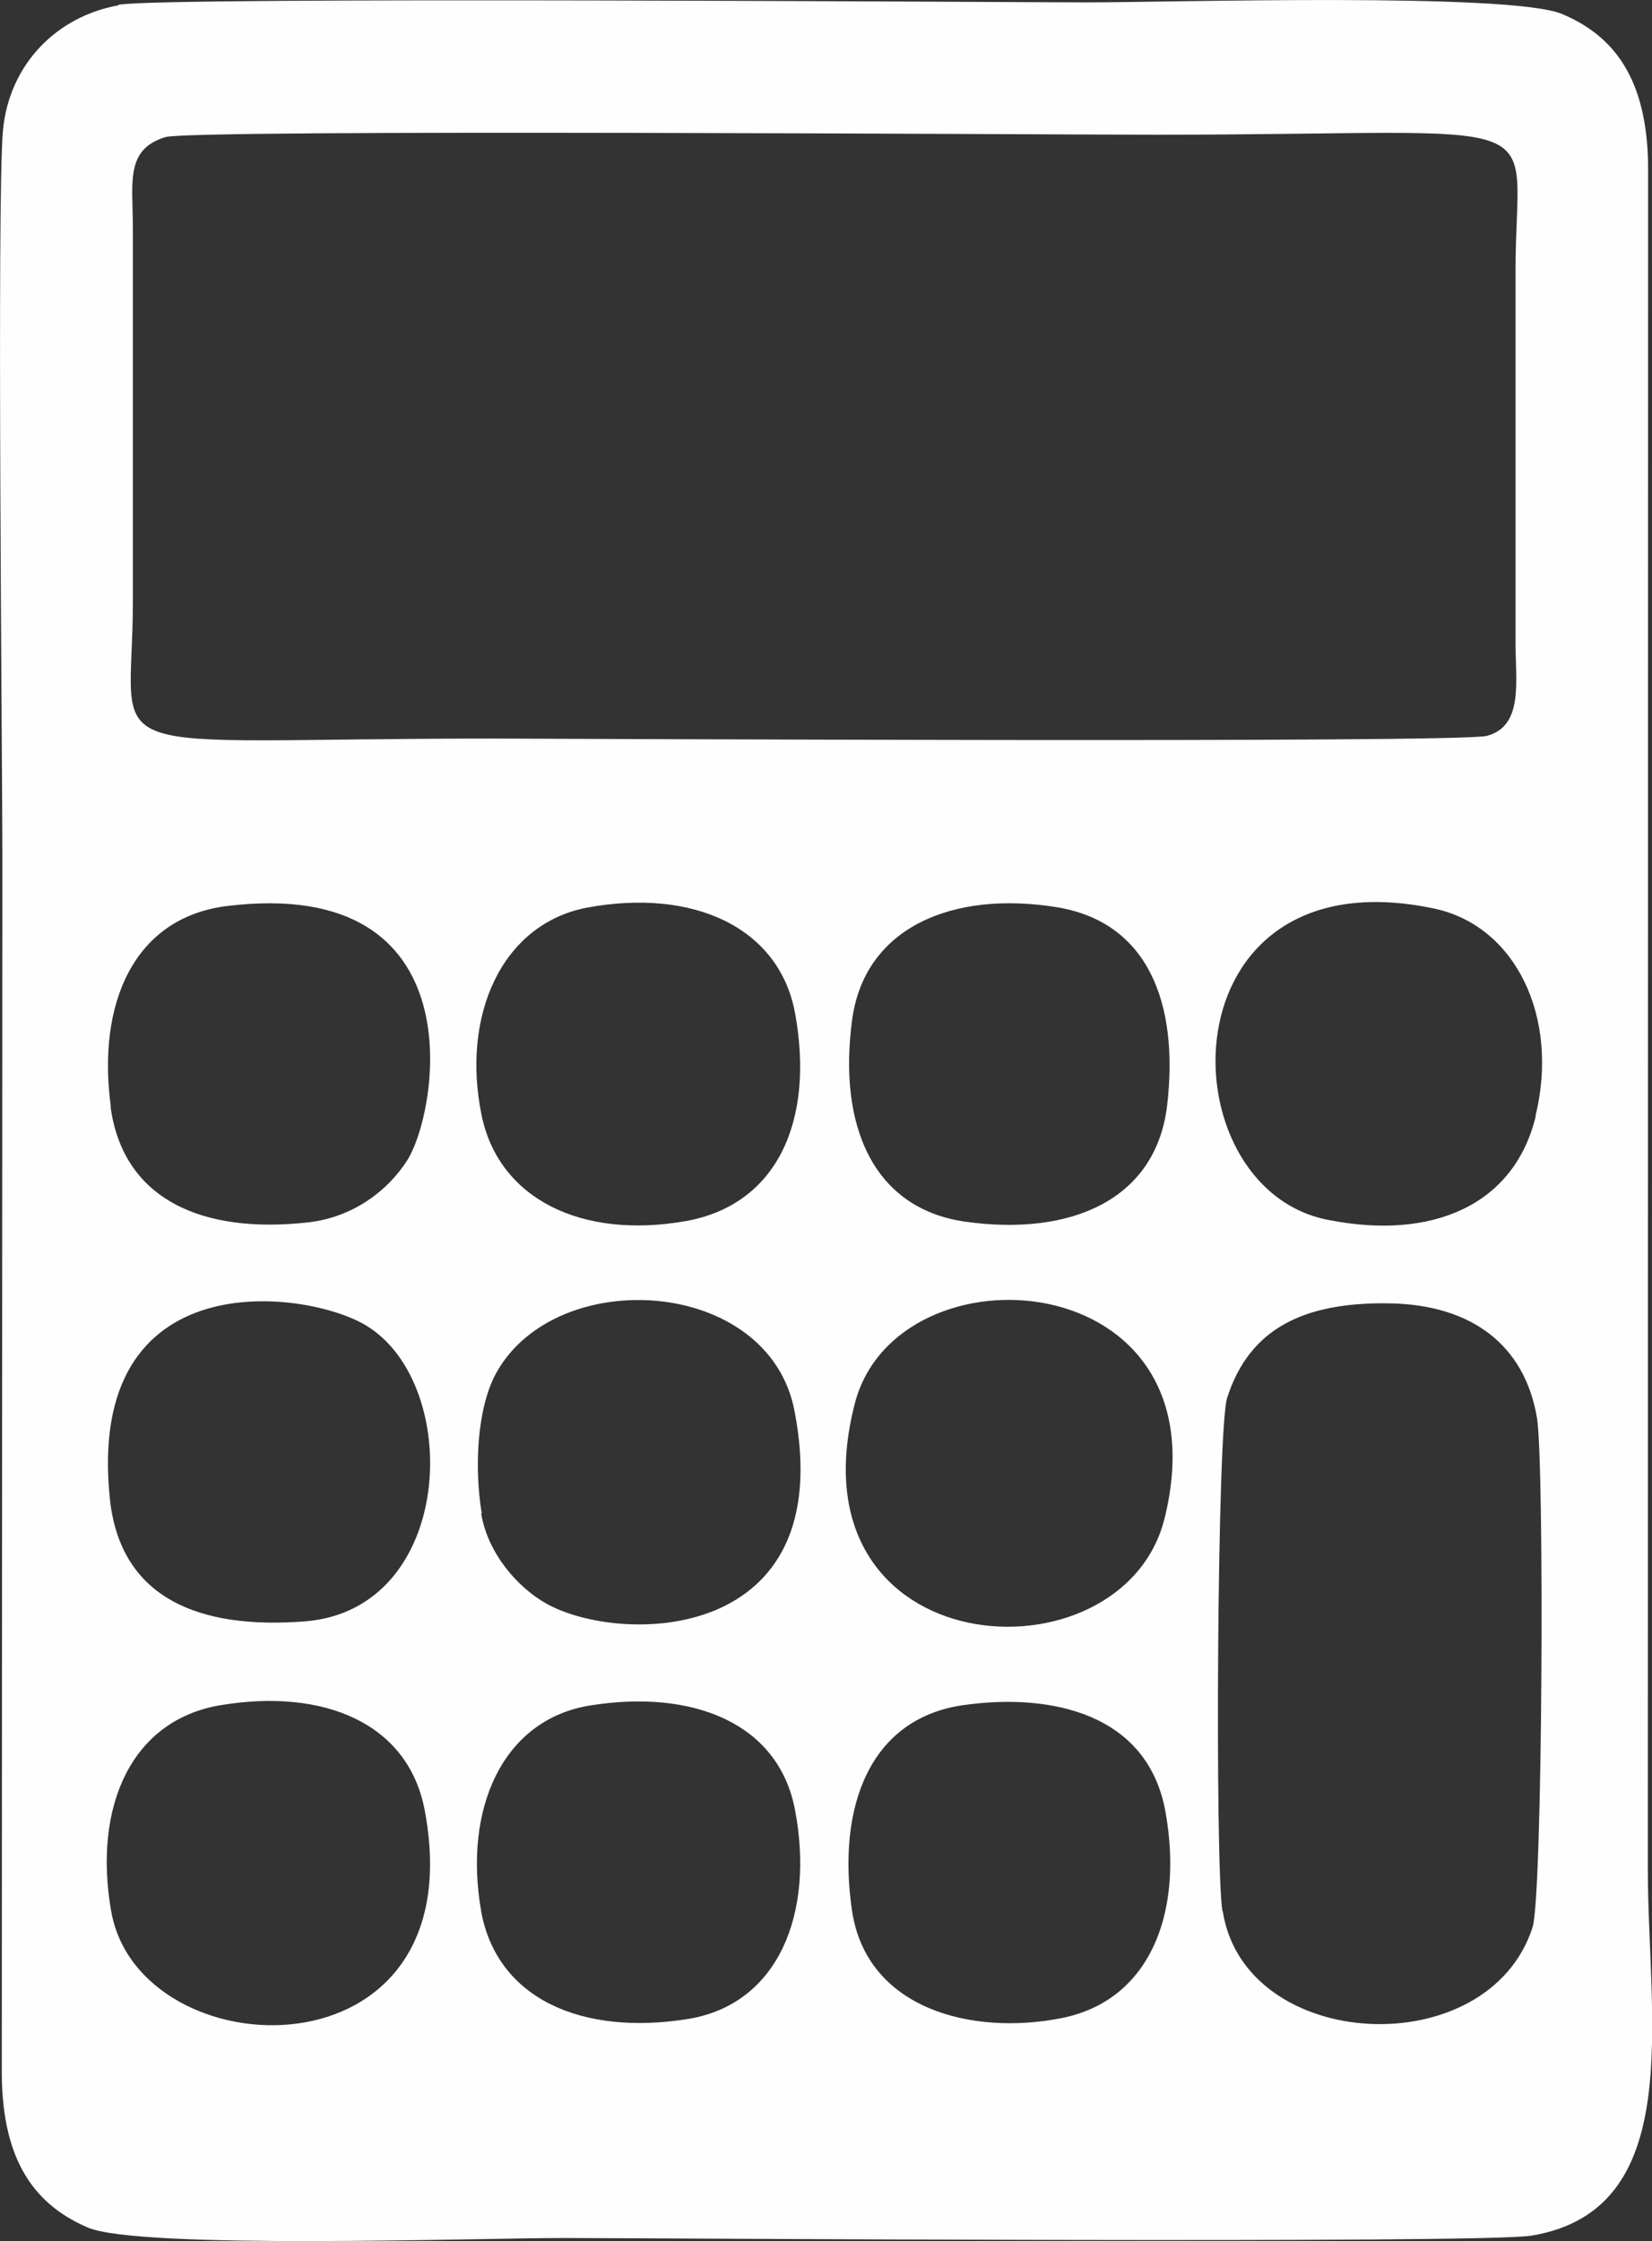 <svg xmlns="http://www.w3.org/2000/svg" xmlns:xlink="http://www.w3.org/1999/xlink" fill="none" version="1.1" width="5.545" height="7.519" viewBox="0 0 5.545 7.519"><rect x="0" y="0" width="5.545" height="7.519" fill="#333333" stroke="none"/><g><path d="M4.103,6.412C4.078,6.253,4.085,4.794,4.119,4.69C4.193,4.459,4.374,4.368,4.665,4.373C4.94,4.378,5.118,4.513,5.159,4.758C5.184,4.91,5.178,6.362,5.144,6.467C4.994,6.929,4.176,6.886,4.104,6.411C4.104,6.411,4.103,6.412,4.103,6.412ZM2.86,6.412C2.808,6.06,2.921,5.765,3.234,5.721C3.523,5.68,3.852,5.746,3.912,6.079C3.974,6.426,3.855,6.713,3.564,6.771C3.263,6.831,2.91,6.741,2.86,6.412ZM1.615,6.412C1.555,6.07,1.686,5.769,1.982,5.722C2.321,5.668,2.611,5.778,2.668,6.07C2.735,6.418,2.614,6.724,2.31,6.774C1.957,6.831,1.669,6.709,1.615,6.413C1.615,6.413,1.615,6.412,1.615,6.412ZM0.373,6.412C0.312,6.059,0.442,5.77,0.742,5.721C1.088,5.664,1.369,5.782,1.425,6.071C1.601,6.992,0.465,6.952,0.373,6.411C0.373,6.411,0.373,6.412,0.373,6.412ZM1.617,5.078C1.592,4.928,1.6,4.725,1.666,4.606C1.868,4.242,2.582,4.285,2.667,4.735C2.817,5.515,2.084,5.521,1.833,5.38C1.738,5.326,1.638,5.214,1.615,5.078C1.615,5.078,1.617,5.078,1.617,5.078ZM3.909,5.094C3.769,5.661,2.642,5.59,2.869,4.71C3.009,4.163,4.121,4.237,3.909,5.094ZM0.369,5.031C0.284,4.225,1.033,4.327,1.23,4.448C1.555,4.646,1.527,5.4,1.024,5.44C0.667,5.468,0.405,5.362,0.369,5.031ZM1.617,3.744C1.547,3.41,1.683,3.099,1.972,3.045C2.325,2.98,2.616,3.11,2.669,3.401C2.734,3.761,2.609,4.042,2.302,4.097C1.95,4.159,1.675,4.021,1.617,3.744ZM5.155,3.744C5.084,4.041,4.811,4.163,4.458,4.093C3.907,3.987,3.904,2.858,4.812,3.048C5.087,3.105,5.235,3.413,5.154,3.744C5.154,3.744,5.155,3.744,5.155,3.744ZM0.372,3.713C0.325,3.366,0.45,3.079,0.761,3.04C1.608,2.936,1.47,3.737,1.365,3.896C1.303,3.992,1.189,4.083,1.037,4.101C0.678,4.142,0.413,4.024,0.371,3.713C0.371,3.713,0.372,3.713,0.372,3.713ZM3.917,3.713C3.878,4.025,3.595,4.149,3.24,4.099C2.93,4.055,2.811,3.775,2.861,3.416C2.905,3.112,3.197,2.987,3.548,3.044C3.852,3.094,3.959,3.364,3.917,3.714C3.917,3.714,3.917,3.713,3.917,3.713ZM0.555,0.46C0.642,0.433,3.525,0.452,3.881,0.452C5.257,0.452,5.087,0.358,5.087,0.905C5.087,0.905,5.087,2.16,5.087,2.16C5.087,2.286,5.114,2.436,4.991,2.469C4.9,2.494,1.835,2.478,1.653,2.478C0.27,2.478,0.446,2.571,0.446,2.019C0.446,2.019,0.446,0.764,0.446,0.764C0.446,0.613,0.419,0.502,0.555,0.46ZM0.397,0.018C0.191,0.055,0.031,0.215,0.01,0.437C-0.011,0.655,0.008,2.565,0.008,2.882C0.008,2.882,0.006,6.945,0.006,6.945C0.005,7.223,0.096,7.389,0.295,7.474C0.471,7.548,1.607,7.509,1.89,7.509C2.139,7.509,4.972,7.529,5.141,7.501C5.662,7.414,5.531,6.774,5.531,6.27C5.531,6.27,5.532,0.574,5.532,0.574C5.533,0.293,5.438,0.128,5.243,0.047C5.07,-0.026,3.929,0.008,3.648,0.008C3.419,0.008,0.544,-0.012,0.398,0.016C0.398,0.016,0.397,0.018,0.397,0.018Z" fill-rule="evenodd" fill="#FEFEFE" fill-opacity="1"/></g></svg>